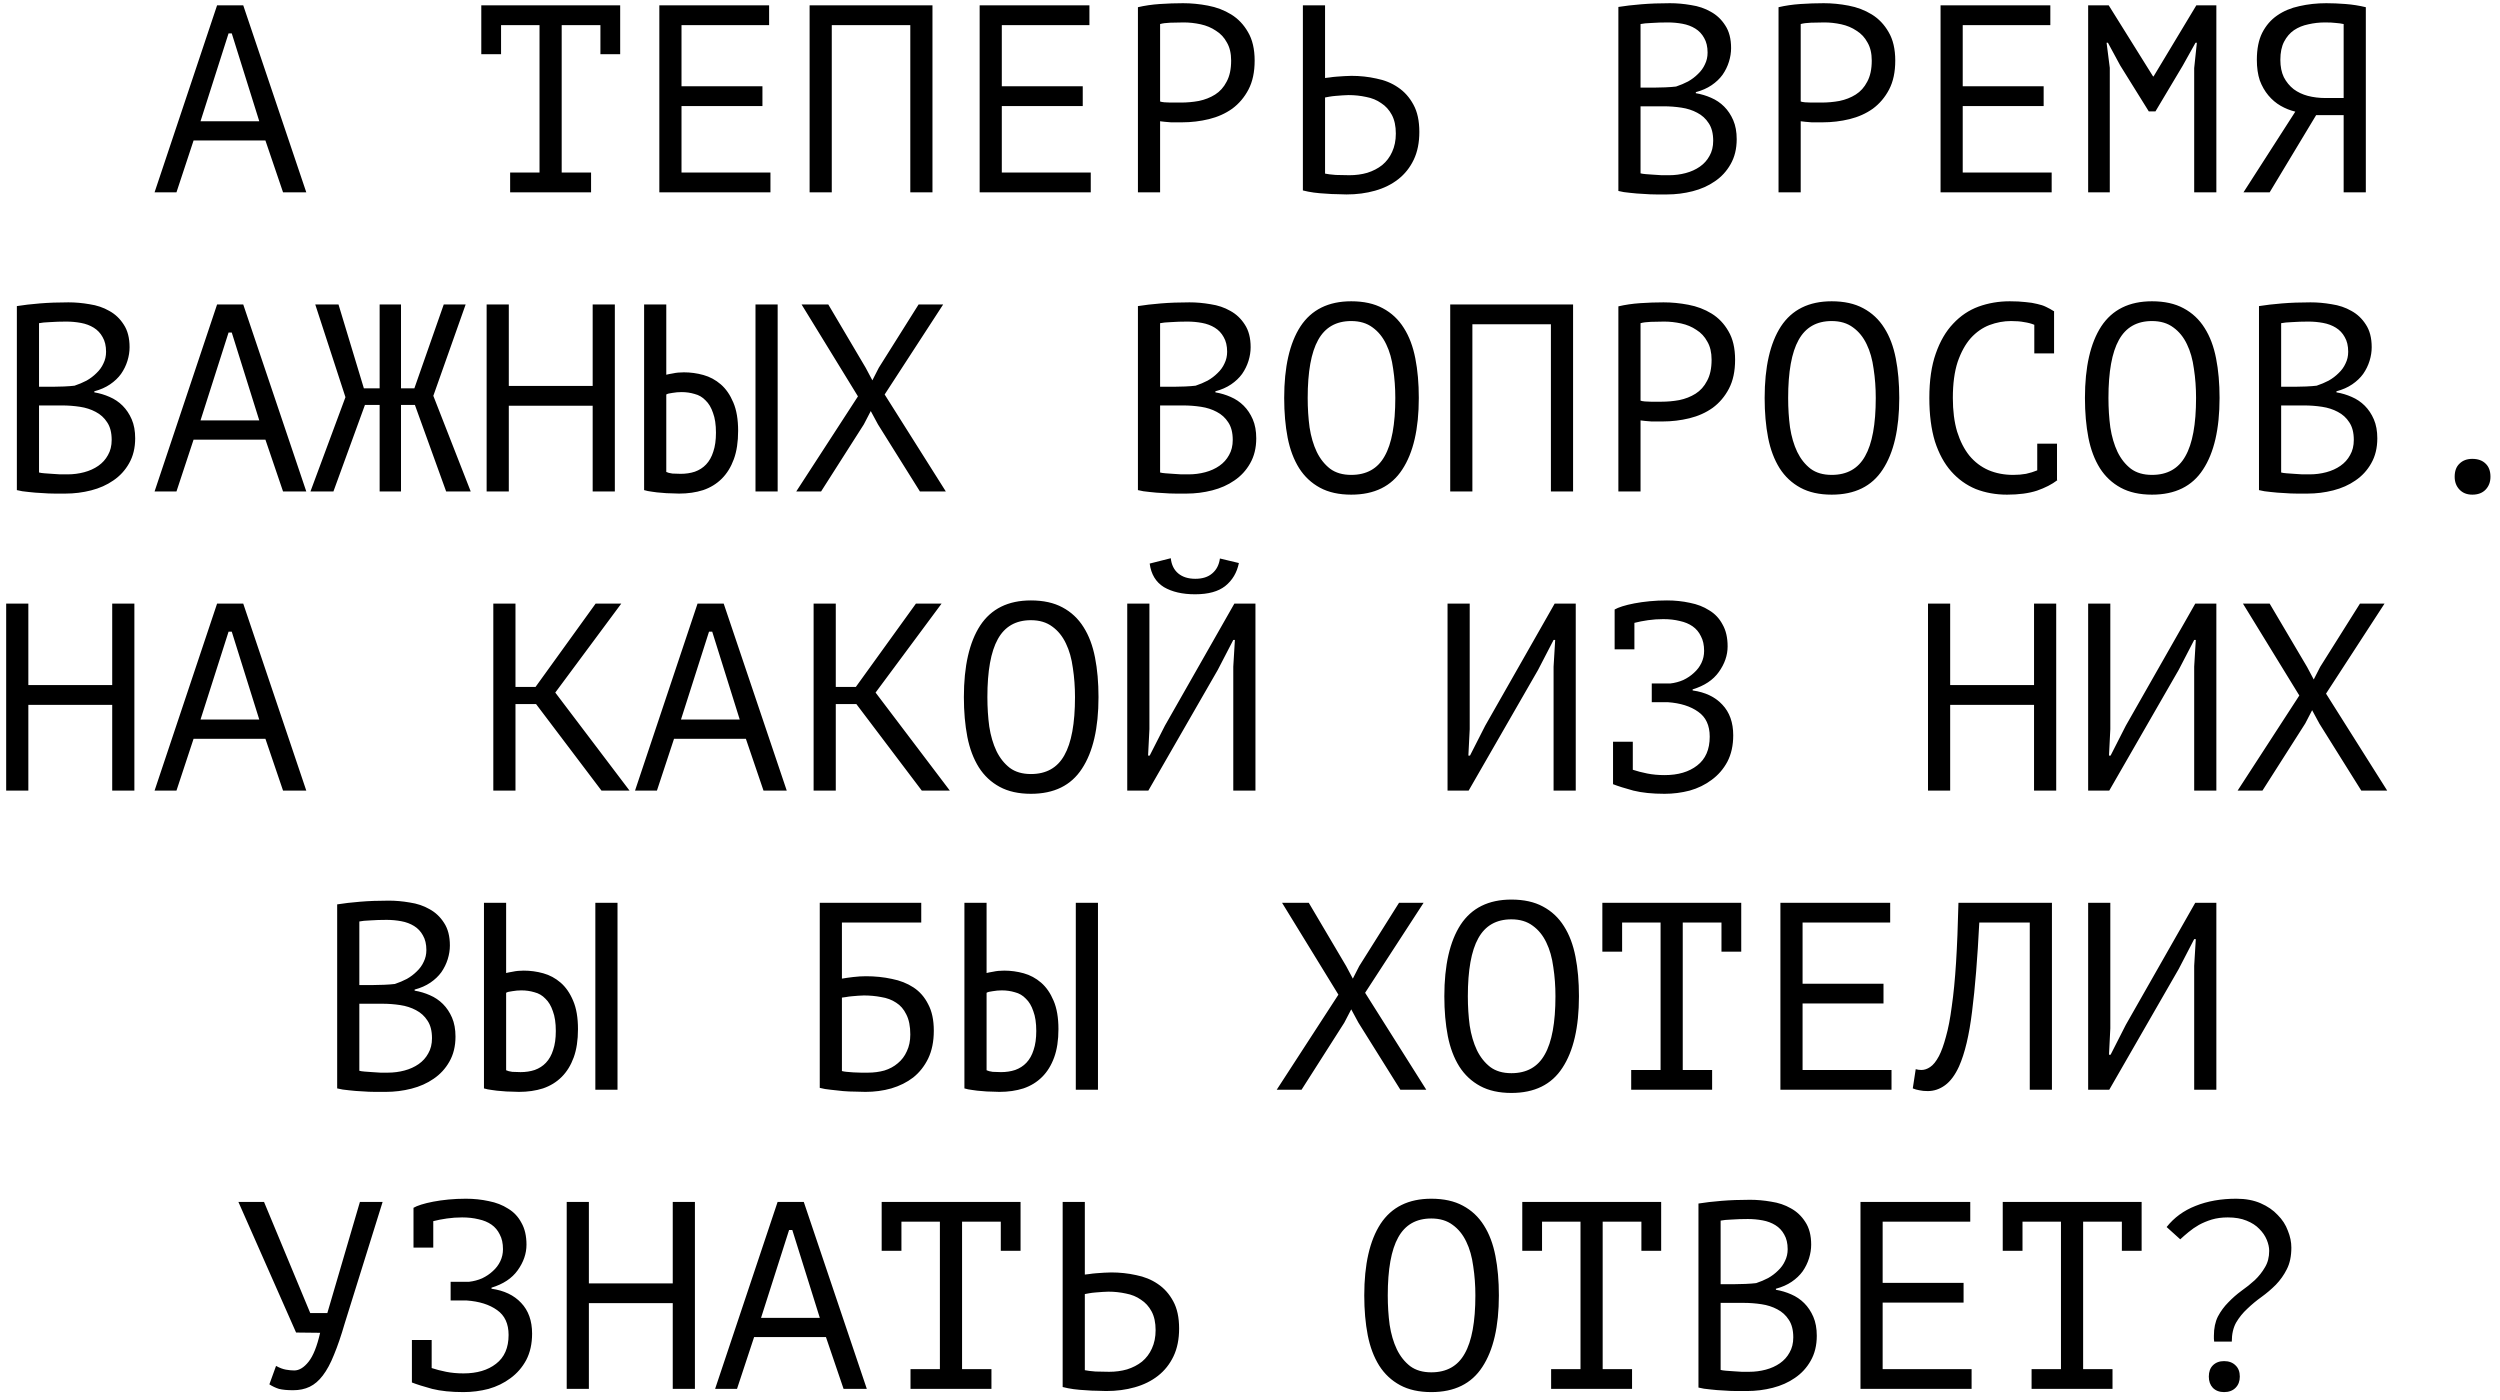 <?xml version="1.0" encoding="UTF-8"?> <svg xmlns="http://www.w3.org/2000/svg" width="234" height="131" viewBox="0 0 234 131" fill="none"><path d="M24.843 13.15H18.118L16.518 18H14.468L20.318 0.5H22.768L28.668 18H26.493L24.843 13.15ZM18.768 11.35H24.268L21.693 3.125H21.393L18.768 11.35ZM45.049 0.5H58.049V5.075H56.199V2.35H52.574V16.15H55.324V18H47.749V16.15H50.499V2.35H46.899V5.075H45.049V0.5ZM61.714 0.5H71.989V2.35H63.789V8.075H71.364V9.925H63.789V16.15H72.114V18H61.714V0.5ZM85.204 2.35H77.854V18H75.779V0.5H87.279V18H85.204V2.35ZM91.695 0.5H101.97V2.35H93.769V8.075H101.345V9.925H93.769V16.15H102.095V18H91.695V0.5ZM106.51 0.675C107.143 0.525 107.826 0.425 108.56 0.375C109.293 0.325 110.018 0.3 110.735 0.3C111.501 0.3 112.276 0.375 113.06 0.525C113.86 0.675 114.585 0.95 115.235 1.35C115.885 1.75 116.41 2.3 116.81 3C117.226 3.7 117.435 4.592 117.435 5.675C117.435 6.742 117.243 7.642 116.86 8.375C116.476 9.108 115.968 9.708 115.335 10.175C114.701 10.625 113.976 10.95 113.16 11.15C112.343 11.35 111.501 11.45 110.635 11.45C110.551 11.45 110.41 11.45 110.21 11.45C110.026 11.45 109.826 11.45 109.61 11.45C109.41 11.433 109.21 11.417 109.01 11.4C108.81 11.383 108.668 11.367 108.585 11.35V18H106.51V0.675ZM110.785 2.1C110.351 2.1 109.935 2.108 109.535 2.125C109.135 2.142 108.818 2.183 108.585 2.25V9.5C108.668 9.533 108.801 9.558 108.985 9.575C109.168 9.575 109.36 9.583 109.56 9.6C109.76 9.6 109.951 9.6 110.135 9.6C110.318 9.6 110.451 9.6 110.535 9.6C111.101 9.6 111.66 9.55 112.21 9.45C112.776 9.333 113.285 9.133 113.735 8.85C114.185 8.567 114.543 8.167 114.81 7.65C115.093 7.133 115.235 6.475 115.235 5.675C115.235 4.992 115.101 4.425 114.835 3.975C114.585 3.508 114.243 3.142 113.81 2.875C113.393 2.592 112.918 2.392 112.385 2.275C111.851 2.158 111.318 2.1 110.785 2.1ZM121.95 0.5H124.025V7.3C124.108 7.283 124.25 7.267 124.45 7.25C124.65 7.217 124.867 7.192 125.1 7.175C125.333 7.158 125.575 7.142 125.825 7.125C126.075 7.108 126.3 7.1 126.5 7.1C127.3 7.1 128.075 7.183 128.825 7.35C129.592 7.5 130.267 7.775 130.85 8.175C131.45 8.575 131.933 9.117 132.3 9.8C132.667 10.467 132.85 11.317 132.85 12.35C132.85 13.35 132.675 14.217 132.325 14.95C131.975 15.683 131.492 16.292 130.875 16.775C130.258 17.258 129.533 17.617 128.7 17.85C127.883 18.083 126.992 18.2 126.025 18.2C125.792 18.2 125.508 18.192 125.175 18.175C124.842 18.175 124.483 18.158 124.1 18.125C123.733 18.108 123.358 18.075 122.975 18.025C122.608 17.975 122.267 17.908 121.95 17.825V0.5ZM126.3 16.4C126.9 16.4 127.458 16.325 127.975 16.175C128.508 16.008 128.975 15.767 129.375 15.45C129.775 15.117 130.083 14.708 130.3 14.225C130.533 13.725 130.65 13.15 130.65 12.5C130.65 11.8 130.525 11.217 130.275 10.75C130.025 10.283 129.692 9.917 129.275 9.65C128.875 9.367 128.408 9.175 127.875 9.075C127.342 8.958 126.792 8.9 126.225 8.9C126.075 8.9 125.892 8.908 125.675 8.925C125.458 8.942 125.242 8.958 125.025 8.975C124.808 8.992 124.608 9.017 124.425 9.05C124.242 9.083 124.108 9.108 124.025 9.125V16.25C124.258 16.3 124.592 16.342 125.025 16.375C125.458 16.392 125.883 16.4 126.3 16.4ZM162.03 4.5C162.03 4.917 161.964 5.342 161.83 5.775C161.697 6.208 161.497 6.617 161.23 7C160.964 7.367 160.622 7.692 160.205 7.975C159.789 8.258 159.297 8.475 158.73 8.625V8.725C159.23 8.808 159.705 8.95 160.155 9.15C160.622 9.35 161.03 9.625 161.38 9.975C161.73 10.325 162.014 10.75 162.23 11.25C162.447 11.75 162.555 12.342 162.555 13.025C162.555 13.925 162.364 14.708 161.98 15.375C161.614 16.025 161.122 16.558 160.505 16.975C159.905 17.392 159.214 17.7 158.43 17.9C157.647 18.1 156.847 18.2 156.03 18.2C155.747 18.2 155.414 18.2 155.03 18.2C154.647 18.2 154.247 18.183 153.83 18.15C153.414 18.133 152.997 18.1 152.58 18.05C152.164 18.017 151.797 17.958 151.48 17.875V0.65C152.097 0.55 152.814 0.467 153.63 0.4C154.447 0.333 155.339 0.3 156.305 0.3C156.955 0.3 157.614 0.358 158.28 0.475C158.964 0.575 159.58 0.783 160.13 1.1C160.68 1.4 161.13 1.825 161.48 2.375C161.847 2.925 162.03 3.633 162.03 4.5ZM156.23 16.4C156.764 16.4 157.28 16.333 157.78 16.2C158.28 16.067 158.722 15.867 159.105 15.6C159.489 15.333 159.789 15 160.005 14.6C160.239 14.2 160.355 13.725 160.355 13.175C160.355 12.492 160.214 11.942 159.93 11.525C159.664 11.108 159.305 10.783 158.855 10.55C158.422 10.317 157.93 10.158 157.38 10.075C156.83 9.992 156.28 9.95 155.73 9.95H153.555V16.225C153.672 16.258 153.839 16.283 154.055 16.3C154.272 16.317 154.505 16.333 154.755 16.35C155.005 16.367 155.264 16.383 155.53 16.4C155.797 16.4 156.03 16.4 156.23 16.4ZM154.855 8.2C155.139 8.2 155.48 8.192 155.88 8.175C156.28 8.158 156.614 8.133 156.88 8.1C157.28 7.967 157.655 7.808 158.005 7.625C158.355 7.425 158.664 7.192 158.93 6.925C159.214 6.658 159.43 6.358 159.58 6.025C159.747 5.692 159.83 5.325 159.83 4.925C159.83 4.375 159.722 3.917 159.505 3.55C159.305 3.183 159.03 2.892 158.68 2.675C158.33 2.458 157.93 2.308 157.48 2.225C157.03 2.142 156.572 2.1 156.105 2.1C155.555 2.1 155.047 2.117 154.58 2.15C154.13 2.167 153.789 2.2 153.555 2.25V8.2H154.855ZM166.471 0.675C167.104 0.525 167.787 0.425 168.521 0.375C169.254 0.325 169.979 0.3 170.696 0.3C171.462 0.3 172.237 0.375 173.021 0.525C173.821 0.675 174.546 0.95 175.196 1.35C175.846 1.75 176.371 2.3 176.771 3C177.187 3.7 177.396 4.592 177.396 5.675C177.396 6.742 177.204 7.642 176.821 8.375C176.437 9.108 175.929 9.708 175.296 10.175C174.662 10.625 173.937 10.95 173.121 11.15C172.304 11.35 171.462 11.45 170.596 11.45C170.512 11.45 170.371 11.45 170.171 11.45C169.987 11.45 169.787 11.45 169.571 11.45C169.371 11.433 169.171 11.417 168.971 11.4C168.771 11.383 168.629 11.367 168.546 11.35V18H166.471V0.675ZM170.746 2.1C170.312 2.1 169.896 2.108 169.496 2.125C169.096 2.142 168.779 2.183 168.546 2.25V9.5C168.629 9.533 168.762 9.558 168.946 9.575C169.129 9.575 169.321 9.583 169.521 9.6C169.721 9.6 169.912 9.6 170.096 9.6C170.279 9.6 170.412 9.6 170.496 9.6C171.062 9.6 171.621 9.55 172.171 9.45C172.737 9.333 173.246 9.133 173.696 8.85C174.146 8.567 174.504 8.167 174.771 7.65C175.054 7.133 175.196 6.475 175.196 5.675C175.196 4.992 175.062 4.425 174.796 3.975C174.546 3.508 174.204 3.142 173.771 2.875C173.354 2.592 172.879 2.392 172.346 2.275C171.812 2.158 171.279 2.1 170.746 2.1ZM181.636 0.5H191.911V2.35H183.711V8.075H191.286V9.925H183.711V16.15H192.036V18H181.636V0.5ZM205.376 6.375L205.626 4H205.501L204.301 6.15L201.751 10.425H201.126L198.451 6.125L197.301 4H197.176L197.476 6.35V18H195.451V0.5H197.376L201.526 7.15H201.576L205.576 0.5H207.451V18H205.376V6.375ZM221.441 18H219.366V10.775H216.791L212.441 18H209.991L214.841 10.45C214.358 10.333 213.9 10.15 213.466 9.9C213.033 9.65 212.65 9.325 212.316 8.925C211.983 8.525 211.716 8.058 211.516 7.525C211.333 6.975 211.241 6.333 211.241 5.6C211.241 4.583 211.408 3.742 211.741 3.075C212.091 2.392 212.558 1.85 213.141 1.45C213.741 1.033 214.433 0.742 215.216 0.575C216.016 0.392 216.858 0.3 217.741 0.3C218.308 0.3 218.908 0.325 219.541 0.375C220.191 0.425 220.825 0.525 221.441 0.675V18ZM217.641 2.1C217.091 2.1 216.566 2.158 216.066 2.275C215.566 2.375 215.116 2.558 214.716 2.825C214.333 3.092 214.025 3.45 213.791 3.9C213.558 4.35 213.441 4.917 213.441 5.6C213.441 6.233 213.55 6.775 213.766 7.225C214 7.675 214.308 8.05 214.691 8.35C215.075 8.633 215.516 8.842 216.016 8.975C216.533 9.108 217.083 9.175 217.666 9.175H219.366V2.25C219.133 2.2 218.891 2.167 218.641 2.15C218.391 2.117 218.058 2.1 217.641 2.1ZM12.128 32.5C12.128 32.917 12.062 33.342 11.928 33.775C11.795 34.208 11.595 34.617 11.328 35C11.062 35.367 10.72 35.692 10.303 35.975C9.886 36.258 9.395 36.475 8.828 36.625V36.725C9.328 36.808 9.803 36.95 10.253 37.15C10.72 37.35 11.128 37.625 11.478 37.975C11.828 38.325 12.111 38.75 12.328 39.25C12.545 39.75 12.653 40.342 12.653 41.025C12.653 41.925 12.461 42.708 12.078 43.375C11.711 44.025 11.22 44.558 10.603 44.975C10.003 45.392 9.311 45.7 8.528 45.9C7.745 46.1 6.945 46.2 6.128 46.2C5.845 46.2 5.511 46.2 5.128 46.2C4.745 46.2 4.345 46.183 3.928 46.15C3.511 46.133 3.095 46.1 2.678 46.05C2.261 46.017 1.895 45.958 1.578 45.875V28.65C2.195 28.55 2.911 28.467 3.728 28.4C4.545 28.333 5.436 28.3 6.403 28.3C7.053 28.3 7.711 28.358 8.378 28.475C9.061 28.575 9.678 28.783 10.228 29.1C10.778 29.4 11.228 29.825 11.578 30.375C11.945 30.925 12.128 31.633 12.128 32.5ZM6.328 44.4C6.861 44.4 7.378 44.333 7.878 44.2C8.378 44.067 8.82 43.867 9.203 43.6C9.586 43.333 9.886 43 10.103 42.6C10.336 42.2 10.453 41.725 10.453 41.175C10.453 40.492 10.312 39.942 10.028 39.525C9.761 39.108 9.403 38.783 8.953 38.55C8.52 38.317 8.028 38.158 7.478 38.075C6.928 37.992 6.378 37.95 5.828 37.95H3.653V44.225C3.77 44.258 3.936 44.283 4.153 44.3C4.37 44.317 4.603 44.333 4.853 44.35C5.103 44.367 5.361 44.383 5.628 44.4C5.895 44.4 6.128 44.4 6.328 44.4ZM4.953 36.2C5.236 36.2 5.578 36.192 5.978 36.175C6.378 36.158 6.711 36.133 6.978 36.1C7.378 35.967 7.753 35.808 8.103 35.625C8.453 35.425 8.761 35.192 9.028 34.925C9.311 34.658 9.528 34.358 9.678 34.025C9.845 33.692 9.928 33.325 9.928 32.925C9.928 32.375 9.82 31.917 9.603 31.55C9.403 31.183 9.128 30.892 8.778 30.675C8.428 30.458 8.028 30.308 7.578 30.225C7.128 30.142 6.67 30.1 6.203 30.1C5.653 30.1 5.145 30.117 4.678 30.15C4.228 30.167 3.886 30.2 3.653 30.25V36.2H4.953ZM24.843 41.15H18.118L16.518 46H14.468L20.318 28.5H22.768L28.668 46H26.493L24.843 41.15ZM18.768 39.35H24.268L21.693 31.125H21.393L18.768 39.35ZM35.534 28.5H37.534V36.35H38.784L41.534 28.5H43.584L40.559 37.05L44.059 46H41.759L38.834 37.9H37.534V46H35.534V37.9H34.159L31.209 46H29.059L32.334 37.175L29.509 28.5H31.684L34.059 36.35H35.534V28.5ZM55.474 37.975H47.624V46H45.549V28.5H47.624V36.125H55.474V28.5H57.549V46H55.474V37.975ZM70.714 28.5H72.789V46H70.714V28.5ZM60.289 28.5H62.364V35.075C62.481 35.042 62.689 35 62.989 34.95C63.289 34.883 63.631 34.85 64.014 34.85C64.631 34.85 65.239 34.933 65.839 35.1C66.439 35.267 66.981 35.558 67.464 35.975C67.947 36.392 68.339 36.958 68.639 37.675C68.939 38.375 69.089 39.258 69.089 40.325C69.089 41.358 68.956 42.242 68.689 42.975C68.422 43.708 68.047 44.317 67.564 44.8C67.081 45.283 66.497 45.642 65.814 45.875C65.131 46.092 64.381 46.2 63.564 46.2C63.347 46.2 63.097 46.192 62.814 46.175C62.531 46.175 62.239 46.158 61.939 46.125C61.639 46.108 61.339 46.075 61.039 46.025C60.756 45.992 60.506 45.942 60.289 45.875V28.5ZM63.714 44.35C64.197 44.35 64.639 44.283 65.039 44.15C65.456 44 65.806 43.775 66.089 43.475C66.389 43.158 66.614 42.758 66.764 42.275C66.931 41.792 67.014 41.2 67.014 40.5C67.014 39.75 66.922 39.133 66.739 38.65C66.572 38.15 66.339 37.758 66.039 37.475C65.756 37.175 65.414 36.975 65.014 36.875C64.631 36.758 64.222 36.7 63.789 36.7C63.506 36.7 63.222 36.725 62.939 36.775C62.656 36.808 62.464 36.858 62.364 36.925V44.175C62.497 44.242 62.689 44.292 62.939 44.325C63.189 44.342 63.447 44.35 63.714 44.35ZM80.304 37.1L75.029 28.5H77.529L81.029 34.425L81.654 35.6L82.254 34.425L85.979 28.5H88.279L82.804 36.925L88.529 46H86.104L82.179 39.725L81.504 38.475L80.854 39.725L76.854 46H74.529L80.304 37.1ZM117.06 32.5C117.06 32.917 116.993 33.342 116.86 33.775C116.726 34.208 116.526 34.617 116.26 35C115.993 35.367 115.651 35.692 115.235 35.975C114.818 36.258 114.326 36.475 113.76 36.625V36.725C114.26 36.808 114.735 36.95 115.185 37.15C115.651 37.35 116.06 37.625 116.41 37.975C116.76 38.325 117.043 38.75 117.26 39.25C117.476 39.75 117.585 40.342 117.585 41.025C117.585 41.925 117.393 42.708 117.01 43.375C116.643 44.025 116.151 44.558 115.535 44.975C114.935 45.392 114.243 45.7 113.46 45.9C112.676 46.1 111.876 46.2 111.06 46.2C110.776 46.2 110.443 46.2 110.06 46.2C109.676 46.2 109.276 46.183 108.86 46.15C108.443 46.133 108.026 46.1 107.61 46.05C107.193 46.017 106.826 45.958 106.51 45.875V28.65C107.126 28.55 107.843 28.467 108.66 28.4C109.476 28.333 110.368 28.3 111.335 28.3C111.985 28.3 112.643 28.358 113.31 28.475C113.993 28.575 114.61 28.783 115.16 29.1C115.71 29.4 116.16 29.825 116.51 30.375C116.876 30.925 117.06 31.633 117.06 32.5ZM111.26 44.4C111.793 44.4 112.31 44.333 112.81 44.2C113.31 44.067 113.751 43.867 114.135 43.6C114.518 43.333 114.818 43 115.035 42.6C115.268 42.2 115.385 41.725 115.385 41.175C115.385 40.492 115.243 39.942 114.96 39.525C114.693 39.108 114.335 38.783 113.885 38.55C113.451 38.317 112.96 38.158 112.41 38.075C111.86 37.992 111.31 37.95 110.76 37.95H108.585V44.225C108.701 44.258 108.868 44.283 109.085 44.3C109.301 44.317 109.535 44.333 109.785 44.35C110.035 44.367 110.293 44.383 110.56 44.4C110.826 44.4 111.06 44.4 111.26 44.4ZM109.885 36.2C110.168 36.2 110.51 36.192 110.91 36.175C111.31 36.158 111.643 36.133 111.91 36.1C112.31 35.967 112.685 35.808 113.035 35.625C113.385 35.425 113.693 35.192 113.96 34.925C114.243 34.658 114.46 34.358 114.61 34.025C114.776 33.692 114.86 33.325 114.86 32.925C114.86 32.375 114.751 31.917 114.535 31.55C114.335 31.183 114.06 30.892 113.71 30.675C113.36 30.458 112.96 30.308 112.51 30.225C112.06 30.142 111.601 30.1 111.135 30.1C110.585 30.1 110.076 30.117 109.61 30.15C109.16 30.167 108.818 30.2 108.585 30.25V36.2H109.885ZM120.2 37.25C120.2 34.35 120.708 32.117 121.725 30.55C122.758 28.983 124.342 28.2 126.475 28.2C127.642 28.2 128.625 28.417 129.425 28.85C130.242 29.283 130.9 29.9 131.4 30.7C131.9 31.483 132.258 32.433 132.475 33.55C132.692 34.65 132.8 35.883 132.8 37.25C132.8 40.15 132.283 42.383 131.25 43.95C130.233 45.517 128.642 46.3 126.475 46.3C125.325 46.3 124.35 46.083 123.55 45.65C122.75 45.217 122.1 44.608 121.6 43.825C121.1 43.025 120.742 42.075 120.525 40.975C120.308 39.858 120.2 38.617 120.2 37.25ZM122.4 37.25C122.4 38.217 122.458 39.133 122.575 40C122.708 40.867 122.933 41.633 123.25 42.3C123.567 42.95 123.983 43.475 124.5 43.875C125.017 44.258 125.675 44.45 126.475 44.45C127.908 44.45 128.95 43.867 129.6 42.7C130.267 41.533 130.6 39.717 130.6 37.25C130.6 36.3 130.533 35.392 130.4 34.525C130.283 33.642 130.067 32.875 129.75 32.225C129.433 31.558 129.008 31.033 128.475 30.65C127.942 30.25 127.275 30.05 126.475 30.05C125.058 30.05 124.025 30.642 123.375 31.825C122.725 32.992 122.4 34.8 122.4 37.25ZM145.165 30.35H137.815V46H135.74V28.5H147.24V46H145.165V30.35ZM151.48 28.675C152.114 28.525 152.797 28.425 153.53 28.375C154.264 28.325 154.989 28.3 155.705 28.3C156.472 28.3 157.247 28.375 158.03 28.525C158.83 28.675 159.555 28.95 160.205 29.35C160.855 29.75 161.38 30.3 161.78 31C162.197 31.7 162.405 32.592 162.405 33.675C162.405 34.742 162.214 35.642 161.83 36.375C161.447 37.108 160.939 37.708 160.305 38.175C159.672 38.625 158.947 38.95 158.13 39.15C157.314 39.35 156.472 39.45 155.605 39.45C155.522 39.45 155.38 39.45 155.18 39.45C154.997 39.45 154.797 39.45 154.58 39.45C154.38 39.433 154.18 39.417 153.98 39.4C153.78 39.383 153.639 39.367 153.555 39.35V46H151.48V28.675ZM155.755 30.1C155.322 30.1 154.905 30.108 154.505 30.125C154.105 30.142 153.789 30.183 153.555 30.25V37.5C153.639 37.533 153.772 37.558 153.955 37.575C154.139 37.575 154.33 37.583 154.53 37.6C154.73 37.6 154.922 37.6 155.105 37.6C155.289 37.6 155.422 37.6 155.505 37.6C156.072 37.6 156.63 37.55 157.18 37.45C157.747 37.333 158.255 37.133 158.705 36.85C159.155 36.567 159.514 36.167 159.78 35.65C160.064 35.133 160.205 34.475 160.205 33.675C160.205 32.992 160.072 32.425 159.805 31.975C159.555 31.508 159.214 31.142 158.78 30.875C158.364 30.592 157.889 30.392 157.355 30.275C156.822 30.158 156.289 30.1 155.755 30.1ZM165.171 37.25C165.171 34.35 165.679 32.117 166.696 30.55C167.729 28.983 169.312 28.2 171.446 28.2C172.612 28.2 173.596 28.417 174.396 28.85C175.212 29.283 175.871 29.9 176.371 30.7C176.871 31.483 177.229 32.433 177.446 33.55C177.662 34.65 177.771 35.883 177.771 37.25C177.771 40.15 177.254 42.383 176.221 43.95C175.204 45.517 173.612 46.3 171.446 46.3C170.296 46.3 169.321 46.083 168.521 45.65C167.721 45.217 167.071 44.608 166.571 43.825C166.071 43.025 165.712 42.075 165.496 40.975C165.279 39.858 165.171 38.617 165.171 37.25ZM167.371 37.25C167.371 38.217 167.429 39.133 167.546 40C167.679 40.867 167.904 41.633 168.221 42.3C168.537 42.95 168.954 43.475 169.471 43.875C169.987 44.258 170.646 44.45 171.446 44.45C172.879 44.45 173.921 43.867 174.571 42.7C175.237 41.533 175.571 39.717 175.571 37.25C175.571 36.3 175.504 35.392 175.371 34.525C175.254 33.642 175.037 32.875 174.721 32.225C174.404 31.558 173.979 31.033 173.446 30.65C172.912 30.25 172.246 30.05 171.446 30.05C170.029 30.05 168.996 30.642 168.346 31.825C167.696 32.992 167.371 34.8 167.371 37.25ZM190.411 30.4C190.128 30.283 189.811 30.2 189.461 30.15C189.128 30.083 188.719 30.05 188.236 30.05C187.553 30.05 186.878 30.175 186.211 30.425C185.561 30.675 184.978 31.083 184.461 31.65C183.961 32.217 183.553 32.958 183.236 33.875C182.936 34.792 182.786 35.917 182.786 37.25C182.786 38.45 182.919 39.5 183.186 40.4C183.469 41.3 183.853 42.05 184.336 42.65C184.836 43.25 185.428 43.7 186.111 44C186.811 44.3 187.586 44.45 188.436 44.45C188.869 44.45 189.269 44.417 189.636 44.35C190.019 44.267 190.369 44.158 190.686 44.025V41.525H192.536V44.9L192.561 44.95C192.061 45.333 191.428 45.658 190.661 45.925C189.894 46.175 188.961 46.3 187.861 46.3C186.811 46.3 185.836 46.125 184.936 45.775C184.053 45.408 183.286 44.858 182.636 44.125C181.986 43.392 181.478 42.458 181.111 41.325C180.761 40.175 180.586 38.817 180.586 37.25C180.586 35.617 180.786 34.233 181.186 33.1C181.586 31.95 182.128 31.017 182.811 30.3C183.494 29.567 184.286 29.033 185.186 28.7C186.103 28.367 187.078 28.2 188.111 28.2C188.678 28.2 189.169 28.225 189.586 28.275C190.003 28.308 190.369 28.367 190.686 28.45C191.003 28.517 191.278 28.608 191.511 28.725C191.761 28.842 192.003 28.975 192.236 29.125H192.261V33.075H190.411V30.4ZM195.151 37.25C195.151 34.35 195.66 32.117 196.676 30.55C197.71 28.983 199.293 28.2 201.426 28.2C202.593 28.2 203.576 28.417 204.376 28.85C205.193 29.283 205.851 29.9 206.351 30.7C206.851 31.483 207.21 32.433 207.426 33.55C207.643 34.65 207.751 35.883 207.751 37.25C207.751 40.15 207.235 42.383 206.201 43.95C205.185 45.517 203.593 46.3 201.426 46.3C200.276 46.3 199.301 46.083 198.501 45.65C197.701 45.217 197.051 44.608 196.551 43.825C196.051 43.025 195.693 42.075 195.476 40.975C195.26 39.858 195.151 38.617 195.151 37.25ZM197.351 37.25C197.351 38.217 197.41 39.133 197.526 40C197.66 40.867 197.885 41.633 198.201 42.3C198.518 42.95 198.935 43.475 199.451 43.875C199.968 44.258 200.626 44.45 201.426 44.45C202.86 44.45 203.901 43.867 204.551 42.7C205.218 41.533 205.551 39.717 205.551 37.25C205.551 36.3 205.485 35.392 205.351 34.525C205.235 33.642 205.018 32.875 204.701 32.225C204.385 31.558 203.96 31.033 203.426 30.65C202.893 30.25 202.226 30.05 201.426 30.05C200.01 30.05 198.976 30.642 198.326 31.825C197.676 32.992 197.351 34.8 197.351 37.25ZM221.991 32.5C221.991 32.917 221.925 33.342 221.791 33.775C221.658 34.208 221.458 34.617 221.191 35C220.925 35.367 220.583 35.692 220.166 35.975C219.75 36.258 219.258 36.475 218.691 36.625V36.725C219.191 36.808 219.666 36.95 220.116 37.15C220.583 37.35 220.991 37.625 221.341 37.975C221.691 38.325 221.975 38.75 222.191 39.25C222.408 39.75 222.516 40.342 222.516 41.025C222.516 41.925 222.325 42.708 221.941 43.375C221.575 44.025 221.083 44.558 220.466 44.975C219.866 45.392 219.175 45.7 218.391 45.9C217.608 46.1 216.808 46.2 215.991 46.2C215.708 46.2 215.375 46.2 214.991 46.2C214.608 46.2 214.208 46.183 213.791 46.15C213.375 46.133 212.958 46.1 212.541 46.05C212.125 46.017 211.758 45.958 211.441 45.875V28.65C212.058 28.55 212.775 28.467 213.591 28.4C214.408 28.333 215.3 28.3 216.266 28.3C216.916 28.3 217.575 28.358 218.241 28.475C218.925 28.575 219.541 28.783 220.091 29.1C220.641 29.4 221.091 29.825 221.441 30.375C221.808 30.925 221.991 31.633 221.991 32.5ZM216.191 44.4C216.725 44.4 217.241 44.333 217.741 44.2C218.241 44.067 218.683 43.867 219.066 43.6C219.45 43.333 219.75 43 219.966 42.6C220.2 42.2 220.316 41.725 220.316 41.175C220.316 40.492 220.175 39.942 219.891 39.525C219.625 39.108 219.266 38.783 218.816 38.55C218.383 38.317 217.891 38.158 217.341 38.075C216.791 37.992 216.241 37.95 215.691 37.95H213.516V44.225C213.633 44.258 213.8 44.283 214.016 44.3C214.233 44.317 214.466 44.333 214.716 44.35C214.966 44.367 215.225 44.383 215.491 44.4C215.758 44.4 215.991 44.4 216.191 44.4ZM214.816 36.2C215.1 36.2 215.441 36.192 215.841 36.175C216.241 36.158 216.575 36.133 216.841 36.1C217.241 35.967 217.616 35.808 217.966 35.625C218.316 35.425 218.625 35.192 218.891 34.925C219.175 34.658 219.391 34.358 219.541 34.025C219.708 33.692 219.791 33.325 219.791 32.925C219.791 32.375 219.683 31.917 219.466 31.55C219.266 31.183 218.991 30.892 218.641 30.675C218.291 30.458 217.891 30.308 217.441 30.225C216.991 30.142 216.533 30.1 216.066 30.1C215.516 30.1 215.008 30.117 214.541 30.15C214.091 30.167 213.75 30.2 213.516 30.25V36.2H214.816ZM229.757 44.625C229.757 44.092 229.907 43.683 230.207 43.4C230.507 43.1 230.907 42.95 231.407 42.95C231.94 42.95 232.357 43.1 232.657 43.4C232.957 43.683 233.107 44.092 233.107 44.625C233.107 45.108 232.957 45.508 232.657 45.825C232.357 46.142 231.94 46.3 231.407 46.3C230.907 46.3 230.507 46.142 230.207 45.825C229.907 45.508 229.757 45.108 229.757 44.625ZM10.503 65.975H2.653V74H0.578V56.5H2.653V64.125H10.503V56.5H12.578V74H10.503V65.975ZM24.843 69.15H18.118L16.518 74H14.468L20.318 56.5H22.768L28.668 74H26.493L24.843 69.15ZM18.768 67.35H24.268L21.693 59.125H21.393L18.768 67.35ZM50.174 65.9H48.249V74H46.174V56.5H48.249V64.3H50.124L55.749 56.5H58.149L51.974 64.825L58.924 74H56.299L50.174 65.9ZM69.814 69.15H63.089L61.489 74H59.439L65.289 56.5H67.739L73.639 74H71.464L69.814 69.15ZM63.739 67.35H69.239L66.664 59.125H66.364L63.739 67.35ZM80.154 65.9H78.229V74H76.154V56.5H78.229V64.3H80.104L85.729 56.5H88.129L81.954 64.825L88.904 74H86.279L80.154 65.9ZM90.219 65.25C90.219 62.35 90.728 60.117 91.745 58.55C92.778 56.983 94.361 56.2 96.495 56.2C97.661 56.2 98.644 56.417 99.445 56.85C100.261 57.283 100.92 57.9 101.42 58.7C101.92 59.483 102.278 60.433 102.495 61.55C102.711 62.65 102.82 63.883 102.82 65.25C102.82 68.15 102.303 70.383 101.27 71.95C100.253 73.517 98.661 74.3 96.495 74.3C95.344 74.3 94.37 74.083 93.57 73.65C92.769 73.217 92.12 72.608 91.62 71.825C91.12 71.025 90.761 70.075 90.544 68.975C90.328 67.858 90.219 66.617 90.219 65.25ZM92.419 65.25C92.419 66.217 92.478 67.133 92.594 68C92.728 68.867 92.953 69.633 93.269 70.3C93.586 70.95 94.003 71.475 94.519 71.875C95.036 72.258 95.695 72.45 96.495 72.45C97.928 72.45 98.969 71.867 99.62 70.7C100.286 69.533 100.62 67.717 100.62 65.25C100.62 64.3 100.553 63.392 100.42 62.525C100.303 61.642 100.086 60.875 99.769 60.225C99.453 59.558 99.028 59.033 98.495 58.65C97.961 58.25 97.294 58.05 96.495 58.05C95.078 58.05 94.044 58.642 93.394 59.825C92.745 60.992 92.419 62.8 92.419 65.25ZM115.435 62.4L115.585 59.9H115.435L113.985 62.7L107.485 74H105.51V56.5H107.585V68.25L107.46 70.725H107.61L109.035 67.925L115.535 56.5H117.51V74H115.435V62.4ZM109.585 52.25C109.651 52.867 109.885 53.342 110.285 53.675C110.685 54.008 111.218 54.175 111.885 54.175C112.551 54.175 113.076 54.008 113.46 53.675C113.86 53.342 114.101 52.875 114.185 52.275L115.96 52.7C115.776 53.6 115.351 54.317 114.685 54.85C114.035 55.367 113.093 55.625 111.86 55.625C110.676 55.625 109.701 55.4 108.935 54.95C108.185 54.483 107.743 53.75 107.61 52.75L109.585 52.25ZM145.415 62.4L145.565 59.9H145.415L143.965 62.7L137.465 74H135.49V56.5H137.565V68.25L137.44 70.725H137.59L139.015 67.925L145.515 56.5H147.49V74H145.415V62.4ZM150.98 69.425H152.83V72.05C153.23 72.183 153.68 72.3 154.18 72.4C154.68 72.5 155.222 72.55 155.805 72.55C157.072 72.55 158.089 72.25 158.855 71.65C159.639 71.05 160.03 70.15 160.03 68.95C160.03 67.9 159.672 67.125 158.955 66.625C158.239 66.108 157.289 65.808 156.105 65.725H154.605V63.975H156.33C156.764 63.925 157.172 63.817 157.555 63.65C157.939 63.467 158.272 63.242 158.555 62.975C158.855 62.708 159.089 62.4 159.255 62.05C159.422 61.7 159.505 61.325 159.505 60.925C159.505 60.375 159.405 59.917 159.205 59.55C159.022 59.167 158.764 58.858 158.43 58.625C158.097 58.392 157.697 58.225 157.23 58.125C156.764 58.008 156.247 57.95 155.68 57.95C155.197 57.95 154.722 57.983 154.255 58.05C153.789 58.117 153.364 58.2 152.98 58.3V60.775H151.13V57.075V57.05C151.297 56.95 151.539 56.85 151.855 56.75C152.172 56.65 152.547 56.558 152.98 56.475C153.414 56.392 153.889 56.325 154.405 56.275C154.922 56.225 155.464 56.2 156.03 56.2C156.78 56.2 157.497 56.275 158.18 56.425C158.864 56.558 159.464 56.792 159.98 57.125C160.514 57.442 160.93 57.883 161.23 58.45C161.547 59 161.705 59.683 161.705 60.5C161.705 61.333 161.43 62.133 160.88 62.9C160.347 63.65 159.53 64.192 158.43 64.525V64.625C159.614 64.792 160.539 65.233 161.205 65.95C161.889 66.667 162.23 67.625 162.23 68.825C162.23 69.775 162.047 70.6 161.68 71.3C161.314 71.983 160.822 72.55 160.205 73C159.605 73.45 158.922 73.783 158.155 74C157.389 74.2 156.605 74.3 155.805 74.3C154.655 74.3 153.68 74.2 152.88 74C152.08 73.783 151.447 73.583 150.98 73.4V73.375V69.425ZM190.386 65.975H182.536V74H180.461V56.5H182.536V64.125H190.386V56.5H192.461V74H190.386V65.975ZM205.376 62.4L205.526 59.9H205.376L203.926 62.7L197.426 74H195.451V56.5H197.526V68.25L197.401 70.725H197.551L198.976 67.925L205.476 56.5H207.451V74H205.376V62.4ZM215.216 65.1L209.941 56.5H212.441L215.941 62.425L216.566 63.6L217.166 62.425L220.891 56.5H223.191L217.716 64.925L223.441 74H221.016L217.091 67.725L216.416 66.475L215.766 67.725L211.766 74H209.441L215.216 65.1ZM42.109 88.5C42.109 88.917 42.042 89.342 41.909 89.775C41.775 90.208 41.575 90.617 41.309 91C41.042 91.367 40.7 91.692 40.284 91.975C39.867 92.258 39.375 92.475 38.809 92.625V92.725C39.309 92.808 39.784 92.95 40.234 93.15C40.7 93.35 41.109 93.625 41.459 93.975C41.809 94.325 42.092 94.75 42.309 95.25C42.525 95.75 42.634 96.342 42.634 97.025C42.634 97.925 42.442 98.708 42.059 99.375C41.692 100.025 41.2 100.558 40.584 100.975C39.984 101.392 39.292 101.7 38.509 101.9C37.725 102.1 36.925 102.2 36.109 102.2C35.825 102.2 35.492 102.2 35.109 102.2C34.725 102.2 34.325 102.183 33.909 102.15C33.492 102.133 33.075 102.1 32.659 102.05C32.242 102.017 31.875 101.958 31.559 101.875V84.65C32.175 84.55 32.892 84.467 33.709 84.4C34.525 84.333 35.417 84.3 36.384 84.3C37.034 84.3 37.692 84.358 38.359 84.475C39.042 84.575 39.659 84.783 40.209 85.1C40.759 85.4 41.209 85.825 41.559 86.375C41.925 86.925 42.109 87.633 42.109 88.5ZM36.309 100.4C36.842 100.4 37.359 100.333 37.859 100.2C38.359 100.067 38.8 99.867 39.184 99.6C39.567 99.333 39.867 99 40.084 98.6C40.317 98.2 40.434 97.725 40.434 97.175C40.434 96.492 40.292 95.942 40.009 95.525C39.742 95.108 39.384 94.783 38.934 94.55C38.5 94.317 38.009 94.158 37.459 94.075C36.909 93.992 36.359 93.95 35.809 93.95H33.634V100.225C33.75 100.258 33.917 100.283 34.134 100.3C34.35 100.317 34.584 100.333 34.834 100.35C35.084 100.367 35.342 100.383 35.609 100.4C35.875 100.4 36.109 100.4 36.309 100.4ZM34.934 92.2C35.217 92.2 35.559 92.192 35.959 92.175C36.359 92.158 36.692 92.133 36.959 92.1C37.359 91.967 37.734 91.808 38.084 91.625C38.434 91.425 38.742 91.192 39.009 90.925C39.292 90.658 39.509 90.358 39.659 90.025C39.825 89.692 39.909 89.325 39.909 88.925C39.909 88.375 39.8 87.917 39.584 87.55C39.384 87.183 39.109 86.892 38.759 86.675C38.409 86.458 38.009 86.308 37.559 86.225C37.109 86.142 36.65 86.1 36.184 86.1C35.634 86.1 35.125 86.117 34.659 86.15C34.209 86.167 33.867 86.2 33.634 86.25V92.2H34.934ZM55.724 84.5H57.799V102H55.724V84.5ZM45.299 84.5H47.374V91.075C47.49 91.042 47.699 91 47.999 90.95C48.299 90.883 48.641 90.85 49.024 90.85C49.641 90.85 50.249 90.933 50.849 91.1C51.449 91.267 51.99 91.558 52.474 91.975C52.957 92.392 53.349 92.958 53.649 93.675C53.949 94.375 54.099 95.258 54.099 96.325C54.099 97.358 53.965 98.242 53.699 98.975C53.432 99.708 53.057 100.317 52.574 100.8C52.09 101.283 51.507 101.642 50.824 101.875C50.141 102.092 49.391 102.2 48.574 102.2C48.357 102.2 48.107 102.192 47.824 102.175C47.541 102.175 47.249 102.158 46.949 102.125C46.649 102.108 46.349 102.075 46.049 102.025C45.766 101.992 45.516 101.942 45.299 101.875V84.5ZM48.724 100.35C49.207 100.35 49.649 100.283 50.049 100.15C50.465 100 50.816 99.775 51.099 99.475C51.399 99.158 51.624 98.758 51.774 98.275C51.941 97.792 52.024 97.2 52.024 96.5C52.024 95.75 51.932 95.133 51.749 94.65C51.582 94.15 51.349 93.758 51.049 93.475C50.766 93.175 50.424 92.975 50.024 92.875C49.641 92.758 49.232 92.7 48.799 92.7C48.516 92.7 48.232 92.725 47.949 92.775C47.666 92.808 47.474 92.858 47.374 92.925V100.175C47.507 100.242 47.699 100.292 47.949 100.325C48.199 100.342 48.457 100.35 48.724 100.35ZM76.729 84.5H86.229V86.35H78.804V91.6C79.088 91.55 79.438 91.5 79.854 91.45C80.271 91.4 80.671 91.375 81.054 91.375C81.904 91.375 82.713 91.458 83.479 91.625C84.246 91.775 84.921 92.042 85.504 92.425C86.088 92.808 86.546 93.333 86.879 94C87.229 94.65 87.404 95.475 87.404 96.475C87.404 97.475 87.229 98.342 86.879 99.075C86.529 99.792 86.063 100.383 85.479 100.85C84.896 101.3 84.213 101.642 83.429 101.875C82.663 102.092 81.854 102.2 81.004 102.2C80.721 102.2 80.396 102.192 80.029 102.175C79.679 102.175 79.304 102.158 78.904 102.125C78.521 102.092 78.138 102.05 77.754 102C77.388 101.967 77.046 101.908 76.729 101.825V84.5ZM81.254 100.4C81.788 100.4 82.296 100.333 82.779 100.2C83.263 100.05 83.679 99.825 84.029 99.525C84.396 99.225 84.679 98.85 84.879 98.4C85.096 97.95 85.204 97.425 85.204 96.825C85.204 96.058 85.079 95.433 84.829 94.95C84.596 94.467 84.279 94.1 83.879 93.85C83.479 93.583 83.013 93.408 82.479 93.325C81.963 93.225 81.421 93.175 80.854 93.175C80.704 93.175 80.529 93.183 80.329 93.2C80.129 93.217 79.929 93.233 79.729 93.25C79.529 93.267 79.346 93.292 79.179 93.325C79.013 93.342 78.888 93.358 78.804 93.375V100.25C78.921 100.283 79.071 100.308 79.254 100.325C79.454 100.342 79.663 100.358 79.879 100.375C80.113 100.392 80.346 100.4 80.579 100.4C80.813 100.4 81.038 100.4 81.254 100.4ZM100.695 84.5H102.77V102H100.695V84.5ZM90.269 84.5H92.344V91.075C92.461 91.042 92.669 91 92.969 90.95C93.269 90.883 93.611 90.85 93.995 90.85C94.611 90.85 95.219 90.933 95.82 91.1C96.419 91.267 96.961 91.558 97.445 91.975C97.928 92.392 98.32 92.958 98.62 93.675C98.919 94.375 99.07 95.258 99.07 96.325C99.07 97.358 98.936 98.242 98.669 98.975C98.403 99.708 98.028 100.317 97.544 100.8C97.061 101.283 96.478 101.642 95.794 101.875C95.111 102.092 94.361 102.2 93.544 102.2C93.328 102.2 93.078 102.192 92.794 102.175C92.511 102.175 92.219 102.158 91.919 102.125C91.62 102.108 91.32 102.075 91.019 102.025C90.736 101.992 90.486 101.942 90.269 101.875V84.5ZM93.695 100.35C94.178 100.35 94.62 100.283 95.019 100.15C95.436 100 95.786 99.775 96.07 99.475C96.37 99.158 96.594 98.758 96.745 98.275C96.911 97.792 96.995 97.2 96.995 96.5C96.995 95.75 96.903 95.133 96.719 94.65C96.553 94.15 96.32 93.758 96.019 93.475C95.736 93.175 95.394 92.975 94.995 92.875C94.611 92.758 94.203 92.7 93.769 92.7C93.486 92.7 93.203 92.725 92.919 92.775C92.636 92.808 92.445 92.858 92.344 92.925V100.175C92.478 100.242 92.669 100.292 92.919 100.325C93.169 100.342 93.428 100.35 93.695 100.35ZM125.275 93.1L120 84.5H122.5L126 90.425L126.625 91.6L127.225 90.425L130.95 84.5H133.25L127.775 92.925L133.5 102H131.075L127.15 95.725L126.475 94.475L125.825 95.725L121.825 102H119.5L125.275 93.1ZM135.19 93.25C135.19 90.35 135.699 88.117 136.715 86.55C137.749 84.983 139.332 84.2 141.465 84.2C142.632 84.2 143.615 84.417 144.415 84.85C145.232 85.283 145.89 85.9 146.39 86.7C146.89 87.483 147.249 88.433 147.465 89.55C147.682 90.65 147.79 91.883 147.79 93.25C147.79 96.15 147.274 98.383 146.24 99.95C145.224 101.517 143.632 102.3 141.465 102.3C140.315 102.3 139.34 102.083 138.54 101.65C137.74 101.217 137.09 100.608 136.59 99.825C136.09 99.025 135.732 98.075 135.515 96.975C135.299 95.858 135.19 94.617 135.19 93.25ZM137.39 93.25C137.39 94.217 137.449 95.133 137.565 96C137.699 96.867 137.924 97.633 138.24 98.3C138.557 98.95 138.974 99.475 139.49 99.875C140.007 100.258 140.665 100.45 141.465 100.45C142.899 100.45 143.94 99.867 144.59 98.7C145.257 97.533 145.59 95.717 145.59 93.25C145.59 92.3 145.524 91.392 145.39 90.525C145.274 89.642 145.057 88.875 144.74 88.225C144.424 87.558 143.999 87.033 143.465 86.65C142.932 86.25 142.265 86.05 141.465 86.05C140.049 86.05 139.015 86.642 138.365 87.825C137.715 88.992 137.39 90.8 137.39 93.25ZM149.98 84.5H162.98V89.075H161.13V86.35H157.505V100.15H160.255V102H152.68V100.15H155.43V86.35H151.83V89.075H149.98V84.5ZM166.646 84.5H176.921V86.35H168.721V92.075H176.296V93.925H168.721V100.15H177.046V102H166.646V84.5ZM189.986 86.35H185.261C185.094 89.683 184.869 92.458 184.586 94.675C184.319 96.875 183.911 98.592 183.361 99.825C182.994 100.625 182.561 101.208 182.061 101.575C181.561 101.942 181.019 102.125 180.436 102.125C180.136 102.125 179.878 102.1 179.661 102.05C179.444 102.017 179.236 101.958 179.036 101.875L179.311 100.075C179.478 100.125 179.653 100.15 179.836 100.15C180.119 100.15 180.394 100.058 180.661 99.875C180.944 99.692 181.219 99.35 181.486 98.85C181.719 98.4 181.936 97.8 182.136 97.05C182.353 96.3 182.536 95.35 182.686 94.2C182.853 93.05 182.986 91.683 183.086 90.1C183.186 88.5 183.261 86.633 183.311 84.5H192.061V102H189.986V86.35ZM205.376 90.4L205.526 87.9H205.376L203.926 90.7L197.426 102H195.451V84.5H197.526V96.25L197.401 98.725H197.551L198.976 95.925L205.476 84.5H207.451V102H205.376V90.4ZM29.038 122.9H30.639L33.688 112.5H35.813L32.264 123.875C31.93 125.025 31.597 126 31.264 126.8C30.947 127.6 30.597 128.25 30.213 128.75C29.847 129.233 29.439 129.583 28.988 129.8C28.538 130.017 28.022 130.125 27.439 130.125C26.889 130.125 26.447 130.083 26.113 130C25.797 129.9 25.497 129.758 25.213 129.575L25.838 127.85C26.172 128.033 26.48 128.15 26.764 128.2C27.047 128.25 27.305 128.275 27.538 128.275C28.005 128.275 28.455 128 28.889 127.45C29.322 126.9 29.68 126 29.963 124.75L27.713 124.725L22.314 112.5H24.713L29.038 122.9ZM38.554 125.425H40.404V128.05C40.804 128.183 41.254 128.3 41.754 128.4C42.254 128.5 42.795 128.55 43.379 128.55C44.645 128.55 45.662 128.25 46.429 127.65C47.212 127.05 47.604 126.15 47.604 124.95C47.604 123.9 47.245 123.125 46.529 122.625C45.812 122.108 44.862 121.808 43.679 121.725H42.179V119.975H43.904C44.337 119.925 44.745 119.817 45.129 119.65C45.512 119.467 45.845 119.242 46.129 118.975C46.429 118.708 46.662 118.4 46.829 118.05C46.995 117.7 47.079 117.325 47.079 116.925C47.079 116.375 46.979 115.917 46.779 115.55C46.595 115.167 46.337 114.858 46.004 114.625C45.67 114.392 45.27 114.225 44.804 114.125C44.337 114.008 43.82 113.95 43.254 113.95C42.77 113.95 42.295 113.983 41.829 114.05C41.362 114.117 40.937 114.2 40.554 114.3V116.775H38.704V113.075V113.05C38.87 112.95 39.112 112.85 39.429 112.75C39.745 112.65 40.12 112.558 40.554 112.475C40.987 112.392 41.462 112.325 41.979 112.275C42.495 112.225 43.037 112.2 43.604 112.2C44.354 112.2 45.07 112.275 45.754 112.425C46.437 112.558 47.037 112.792 47.554 113.125C48.087 113.442 48.504 113.883 48.804 114.45C49.12 115 49.279 115.683 49.279 116.5C49.279 117.333 49.004 118.133 48.454 118.9C47.92 119.65 47.104 120.192 46.004 120.525V120.625C47.187 120.792 48.112 121.233 48.779 121.95C49.462 122.667 49.804 123.625 49.804 124.825C49.804 125.775 49.62 126.6 49.254 127.3C48.887 127.983 48.395 128.55 47.779 129C47.179 129.45 46.495 129.783 45.729 130C44.962 130.2 44.179 130.3 43.379 130.3C42.229 130.3 41.254 130.2 40.454 130C39.654 129.783 39.02 129.583 38.554 129.4V129.375V125.425ZM62.969 121.975H55.119V130H53.044V112.5H55.119V120.125H62.969V112.5H65.044V130H62.969V121.975ZM77.309 125.15H70.584L68.984 130H66.934L72.784 112.5H75.234L81.134 130H78.959L77.309 125.15ZM71.234 123.35H76.734L74.159 115.125H73.859L71.234 123.35ZM82.524 112.5H95.524V117.075H93.674V114.35H90.049V128.15H92.799V130H85.224V128.15H87.974V114.35H84.374V117.075H82.524V112.5ZM99.465 112.5H101.54V119.3C101.623 119.283 101.765 119.267 101.965 119.25C102.165 119.217 102.381 119.192 102.615 119.175C102.848 119.158 103.09 119.142 103.34 119.125C103.59 119.108 103.815 119.1 104.015 119.1C104.815 119.1 105.59 119.183 106.34 119.35C107.106 119.5 107.781 119.775 108.365 120.175C108.965 120.575 109.448 121.117 109.815 121.8C110.181 122.467 110.365 123.317 110.365 124.35C110.365 125.35 110.19 126.217 109.84 126.95C109.49 127.683 109.006 128.292 108.39 128.775C107.773 129.258 107.048 129.617 106.215 129.85C105.398 130.083 104.506 130.2 103.54 130.2C103.306 130.2 103.023 130.192 102.69 130.175C102.356 130.175 101.998 130.158 101.615 130.125C101.248 130.108 100.873 130.075 100.49 130.025C100.123 129.975 99.781 129.908 99.465 129.825V112.5ZM103.815 128.4C104.415 128.4 104.973 128.325 105.49 128.175C106.023 128.008 106.49 127.767 106.89 127.45C107.29 127.117 107.598 126.708 107.815 126.225C108.048 125.725 108.165 125.15 108.165 124.5C108.165 123.8 108.04 123.217 107.79 122.75C107.54 122.283 107.206 121.917 106.79 121.65C106.39 121.367 105.923 121.175 105.39 121.075C104.856 120.958 104.306 120.9 103.74 120.9C103.59 120.9 103.406 120.908 103.19 120.925C102.973 120.942 102.756 120.958 102.54 120.975C102.323 120.992 102.123 121.017 101.94 121.05C101.756 121.083 101.623 121.108 101.54 121.125V128.25C101.773 128.3 102.106 128.342 102.54 128.375C102.973 128.392 103.398 128.4 103.815 128.4ZM127.695 121.25C127.695 118.35 128.203 116.117 129.22 114.55C130.253 112.983 131.837 112.2 133.97 112.2C135.137 112.2 136.12 112.417 136.92 112.85C137.737 113.283 138.395 113.9 138.895 114.7C139.395 115.483 139.753 116.433 139.97 117.55C140.187 118.65 140.295 119.883 140.295 121.25C140.295 124.15 139.778 126.383 138.745 127.95C137.728 129.517 136.137 130.3 133.97 130.3C132.82 130.3 131.845 130.083 131.045 129.65C130.245 129.217 129.595 128.608 129.095 127.825C128.595 127.025 128.237 126.075 128.02 124.975C127.803 123.858 127.695 122.617 127.695 121.25ZM129.895 121.25C129.895 122.217 129.953 123.133 130.07 124C130.203 124.867 130.428 125.633 130.745 126.3C131.062 126.95 131.478 127.475 131.995 127.875C132.512 128.258 133.17 128.45 133.97 128.45C135.403 128.45 136.445 127.867 137.095 126.7C137.762 125.533 138.095 123.717 138.095 121.25C138.095 120.3 138.028 119.392 137.895 118.525C137.778 117.642 137.562 116.875 137.245 116.225C136.928 115.558 136.503 115.033 135.97 114.65C135.437 114.25 134.77 114.05 133.97 114.05C132.553 114.05 131.52 114.642 130.87 115.825C130.22 116.992 129.895 118.8 129.895 121.25ZM142.485 112.5H155.485V117.075H153.635V114.35H150.01V128.15H152.76V130H145.185V128.15H147.935V114.35H144.335V117.075H142.485V112.5ZM169.526 116.5C169.526 116.917 169.459 117.342 169.326 117.775C169.192 118.208 168.992 118.617 168.726 119C168.459 119.367 168.117 119.692 167.701 119.975C167.284 120.258 166.792 120.475 166.226 120.625V120.725C166.726 120.808 167.201 120.95 167.651 121.15C168.117 121.35 168.526 121.625 168.876 121.975C169.226 122.325 169.509 122.75 169.726 123.25C169.942 123.75 170.051 124.342 170.051 125.025C170.051 125.925 169.859 126.708 169.476 127.375C169.109 128.025 168.617 128.558 168.001 128.975C167.401 129.392 166.709 129.7 165.926 129.9C165.142 130.1 164.342 130.2 163.526 130.2C163.242 130.2 162.909 130.2 162.526 130.2C162.142 130.2 161.742 130.183 161.326 130.15C160.909 130.133 160.492 130.1 160.076 130.05C159.659 130.017 159.292 129.958 158.976 129.875V112.65C159.592 112.55 160.309 112.467 161.126 112.4C161.942 112.333 162.834 112.3 163.801 112.3C164.451 112.3 165.109 112.358 165.776 112.475C166.459 112.575 167.076 112.783 167.626 113.1C168.176 113.4 168.626 113.825 168.976 114.375C169.342 114.925 169.526 115.633 169.526 116.5ZM163.726 128.4C164.259 128.4 164.776 128.333 165.276 128.2C165.776 128.067 166.217 127.867 166.601 127.6C166.984 127.333 167.284 127 167.501 126.6C167.734 126.2 167.851 125.725 167.851 125.175C167.851 124.492 167.709 123.942 167.426 123.525C167.159 123.108 166.801 122.783 166.351 122.55C165.917 122.317 165.426 122.158 164.876 122.075C164.326 121.992 163.776 121.95 163.226 121.95H161.051V128.225C161.167 128.258 161.334 128.283 161.551 128.3C161.767 128.317 162.001 128.333 162.251 128.35C162.501 128.367 162.759 128.383 163.026 128.4C163.292 128.4 163.526 128.4 163.726 128.4ZM162.351 120.2C162.634 120.2 162.976 120.192 163.376 120.175C163.776 120.158 164.109 120.133 164.376 120.1C164.776 119.967 165.151 119.808 165.501 119.625C165.851 119.425 166.159 119.192 166.426 118.925C166.709 118.658 166.926 118.358 167.076 118.025C167.242 117.692 167.326 117.325 167.326 116.925C167.326 116.375 167.217 115.917 167.001 115.55C166.801 115.183 166.526 114.892 166.176 114.675C165.826 114.458 165.426 114.308 164.976 114.225C164.526 114.142 164.067 114.1 163.601 114.1C163.051 114.1 162.542 114.117 162.076 114.15C161.626 114.167 161.284 114.2 161.051 114.25V120.2H162.351ZM174.141 112.5H184.416V114.35H176.216V120.075H183.791V121.925H176.216V128.15H184.541V130H174.141V112.5ZM187.456 112.5H200.456V117.075H198.606V114.35H194.981V128.15H197.731V130H190.156V128.15H192.906V114.35H189.306V117.075H187.456V112.5ZM207.246 125.575C207.23 125.492 207.221 125.4 207.221 125.3C207.221 125.2 207.221 125.108 207.221 125.025C207.221 124.325 207.346 123.725 207.596 123.225C207.863 122.725 208.188 122.283 208.571 121.9C208.955 121.5 209.363 121.142 209.796 120.825C210.246 120.508 210.663 120.175 211.046 119.825C211.43 119.458 211.746 119.058 211.996 118.625C212.263 118.192 212.396 117.675 212.396 117.075C212.396 116.758 212.321 116.417 212.171 116.05C212.021 115.683 211.788 115.342 211.471 115.025C211.171 114.708 210.771 114.45 210.271 114.25C209.788 114.05 209.205 113.95 208.521 113.95C207.971 113.95 207.471 114.017 207.021 114.15C206.588 114.283 206.188 114.45 205.821 114.65C205.471 114.85 205.146 115.075 204.846 115.325C204.563 115.558 204.305 115.783 204.071 116L202.796 114.85C203.496 113.967 204.396 113.308 205.496 112.875C206.613 112.425 207.888 112.2 209.321 112.2C210.188 112.2 210.946 112.342 211.596 112.625C212.246 112.908 212.78 113.275 213.196 113.725C213.63 114.158 213.946 114.65 214.146 115.2C214.363 115.733 214.471 116.258 214.471 116.775C214.471 117.575 214.33 118.25 214.046 118.8C213.78 119.333 213.438 119.817 213.021 120.25C212.605 120.667 212.155 121.05 211.671 121.4C211.205 121.733 210.763 122.1 210.346 122.5C209.93 122.883 209.58 123.317 209.296 123.8C209.03 124.283 208.896 124.875 208.896 125.575H207.246ZM206.746 128.85C206.746 128.4 206.871 128.05 207.121 127.8C207.388 127.533 207.738 127.4 208.171 127.4C208.621 127.4 208.98 127.533 209.246 127.8C209.513 128.05 209.646 128.4 209.646 128.85C209.646 129.283 209.513 129.633 209.246 129.9C208.98 130.167 208.621 130.3 208.171 130.3C207.738 130.3 207.388 130.167 207.121 129.9C206.871 129.633 206.746 129.283 206.746 128.85Z" fill="black"></path></svg> 